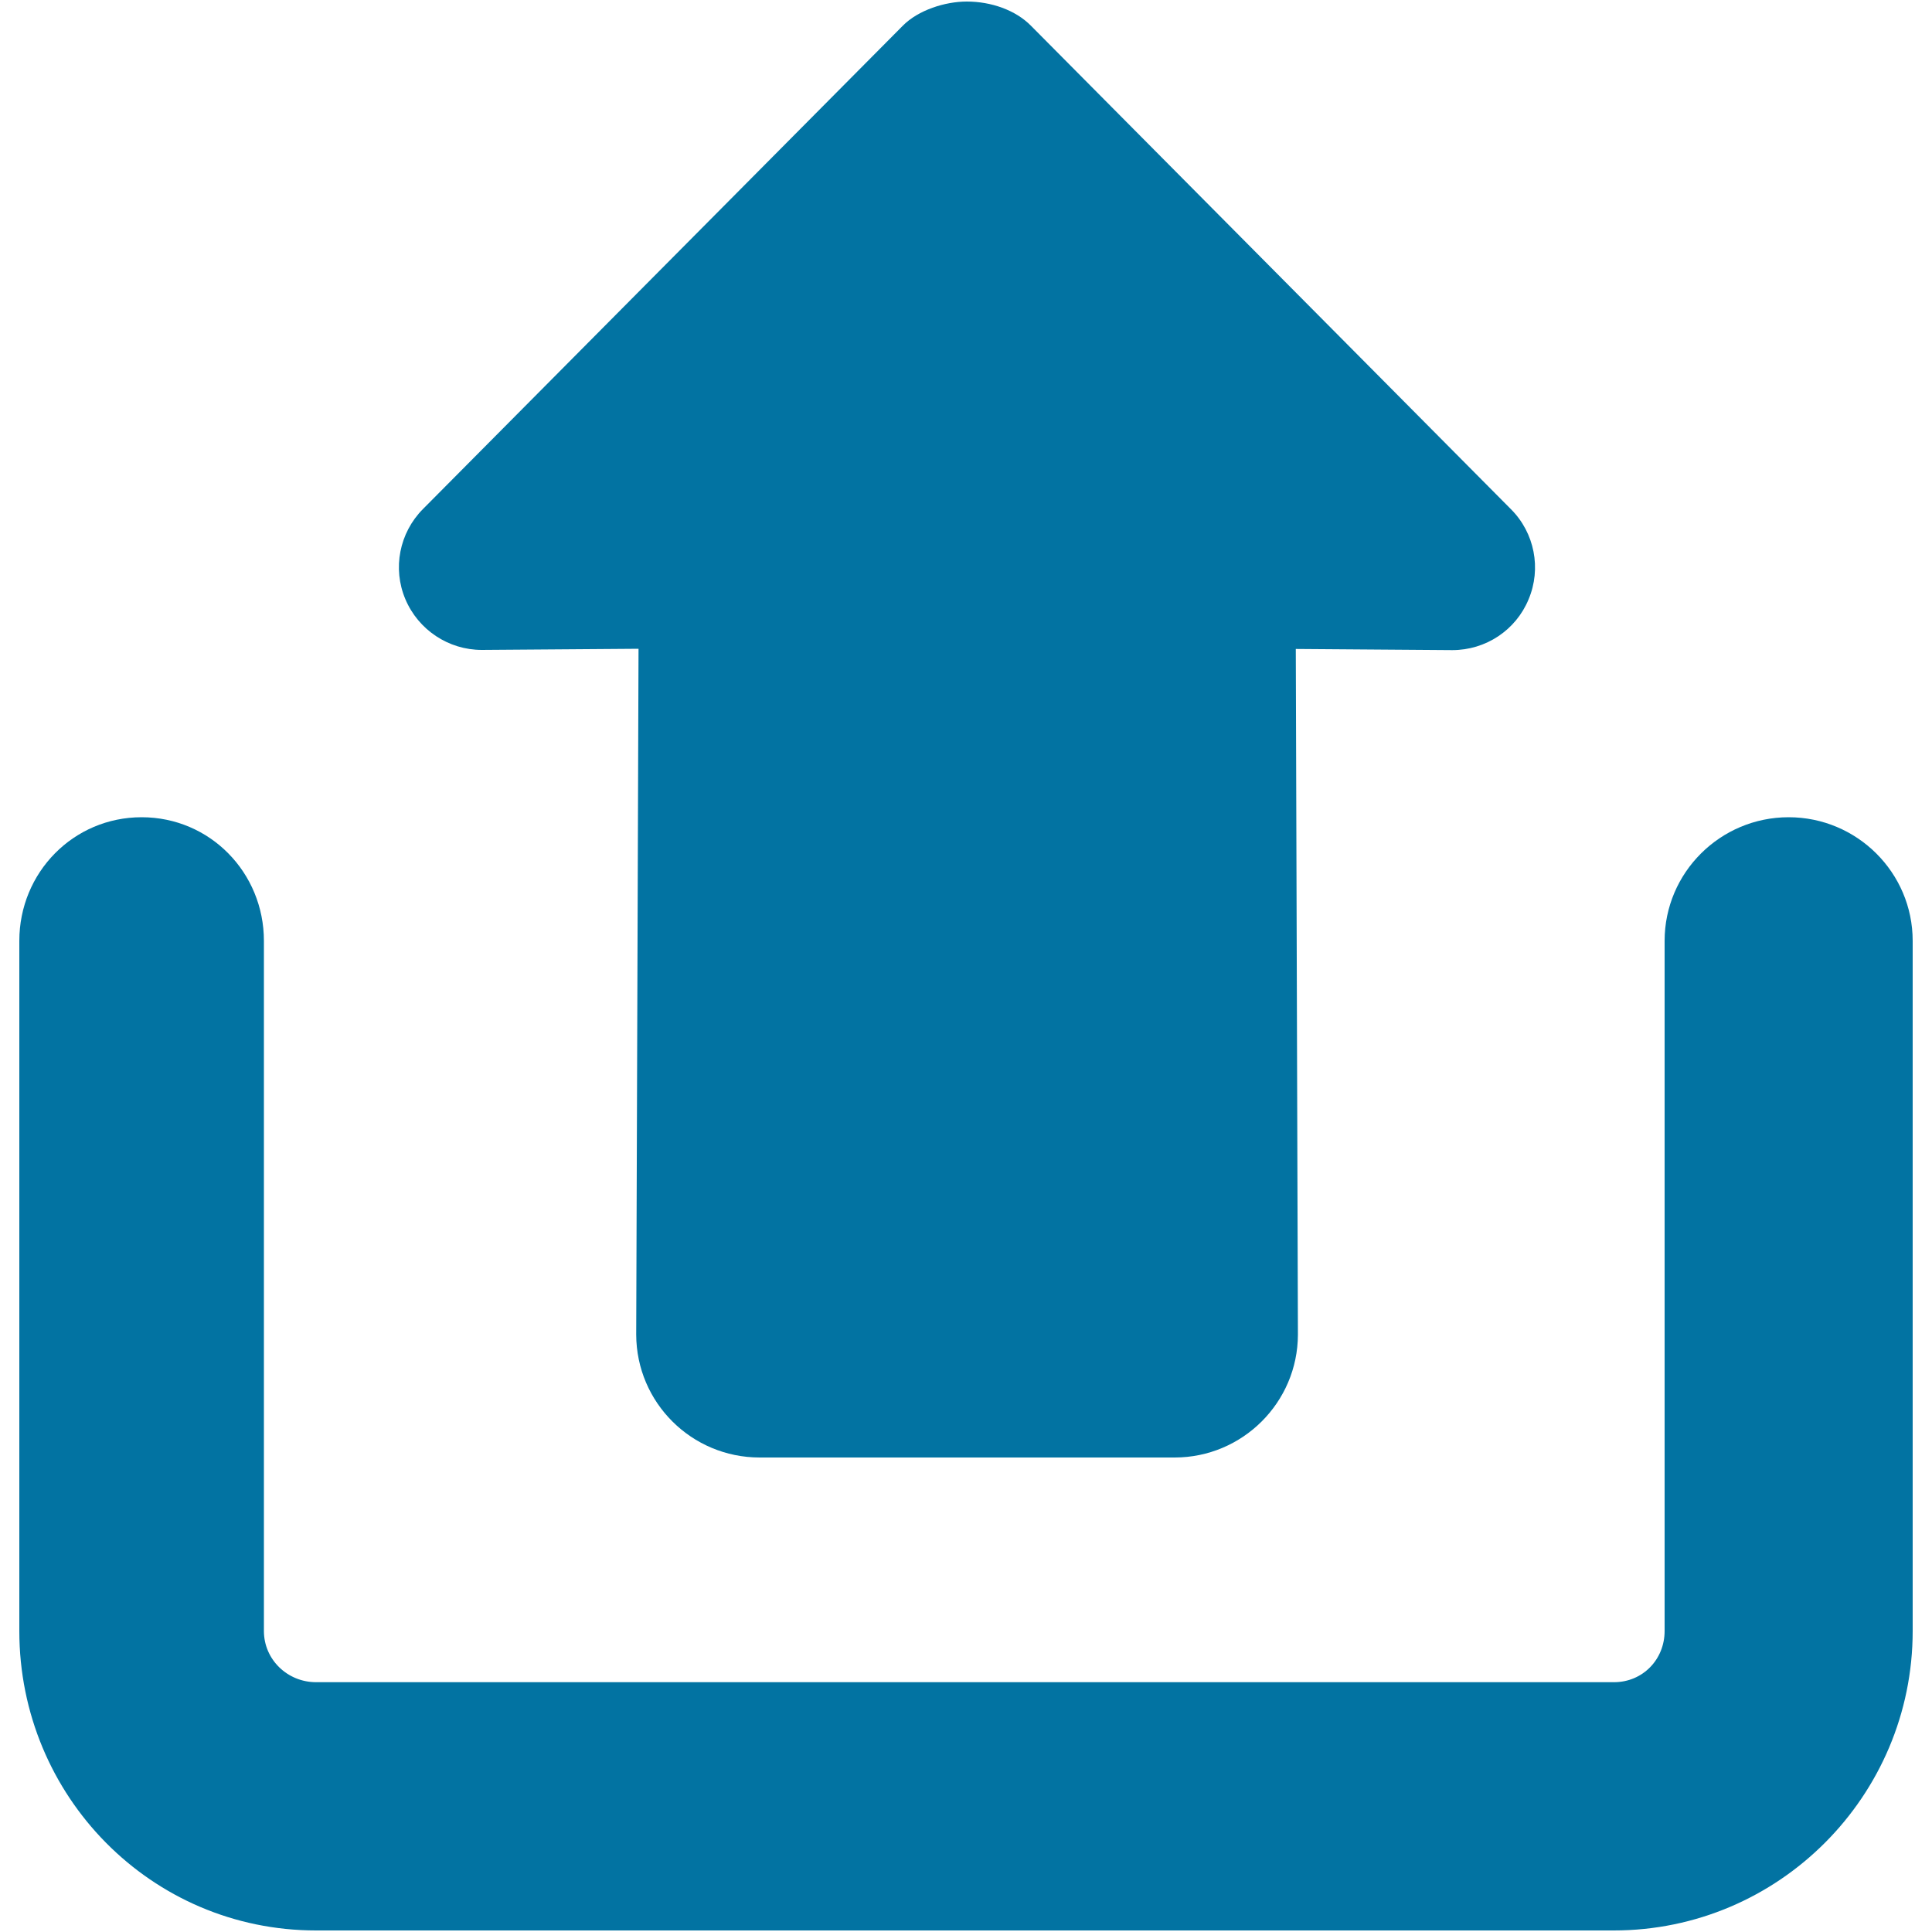 <svg xmlns="http://www.w3.org/2000/svg" viewBox="0 0 1000 1000" style="fill:#0273a2">
<title>Upload Arrow SVG icon</title>
<g><g><path d="M533.6,13.3c-8-8.1-20.6-12.5-33.2-12.5c-11.2,0-25.1,4.4-33.1,12.5L218.9,263.5c-12.2,12.3-15.8,30.7-9.1,46.6c6.7,15.9,22.3,26.3,39.6,26.3l81.1-0.6l-1.2,355c0.1,35.2,28.7,63.6,63.9,63.6h214.8c35.1,0,63.7-28.5,63.8-63.6l-1.1-354.9l81,0.6c17.3,0,32.9-10.3,39.5-26.3c6.7-15.9,3.1-34.4-9.1-46.6L533.6,13.3z"/><path d="M925.8,423c-35.4,0-64.2,28.7-64.2,64v357.2c0,14.8-11.4,26.5-26.2,26.5H163.6c-14.8,0-27-11.7-27-26.5V487c0-35.3-27.9-64-63.3-64C38,423,10,451.6,10,487v357.2c0,85.4,68.2,155,153.6,155h671.7c85.4,0,154.7-69.6,154.7-155V487C990,451.6,961.1,423,925.8,423z"/></g></g>
</svg>